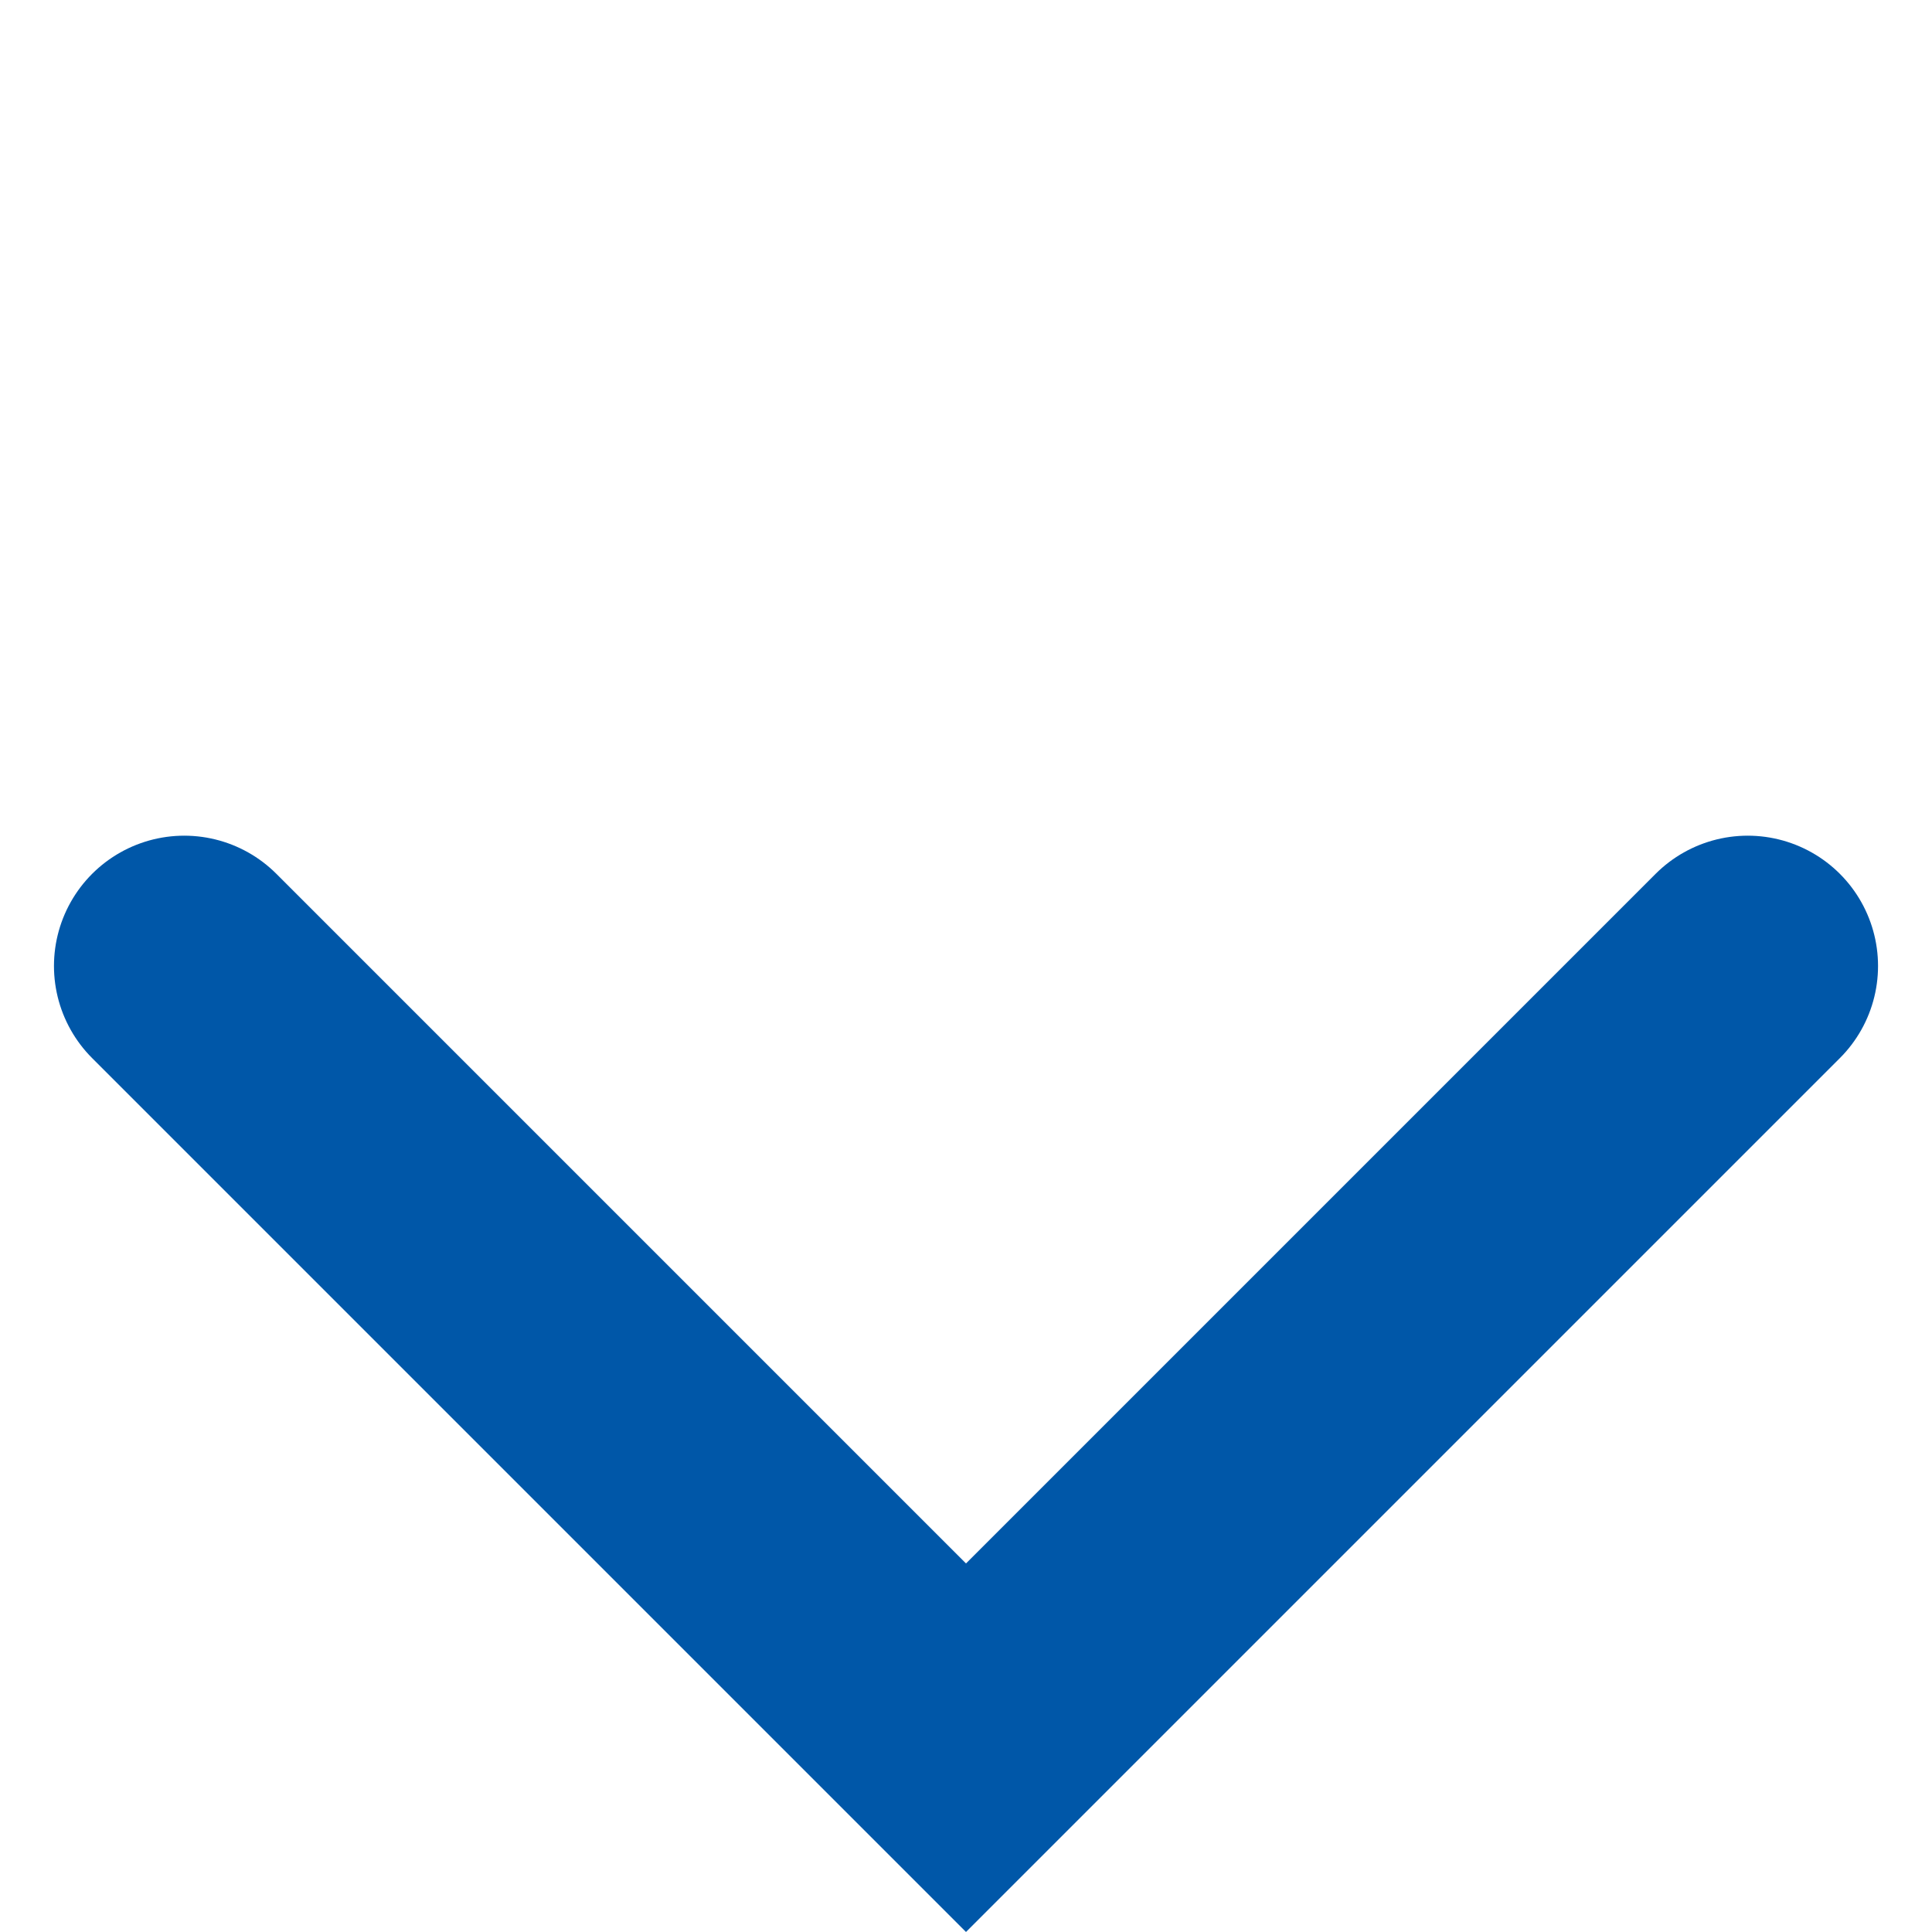 <svg xmlns="http://www.w3.org/2000/svg" width="14.828" height="14.828" viewBox="0 0 14.828 14.828">
  <g id="more" transform="translate(-716.586 -2216.586)">
    <g id="expand_button" data-name="expand button" transform="translate(718 2218)">
      <path id="Path_6216" data-name="Path 6216" d="M0,8.485H8.485V0" transform="translate(6 0) rotate(45)" fill="none" stroke="#0057a8" stroke-linecap="round" stroke-width="2"/>
    </g>
  </g>
</svg>
